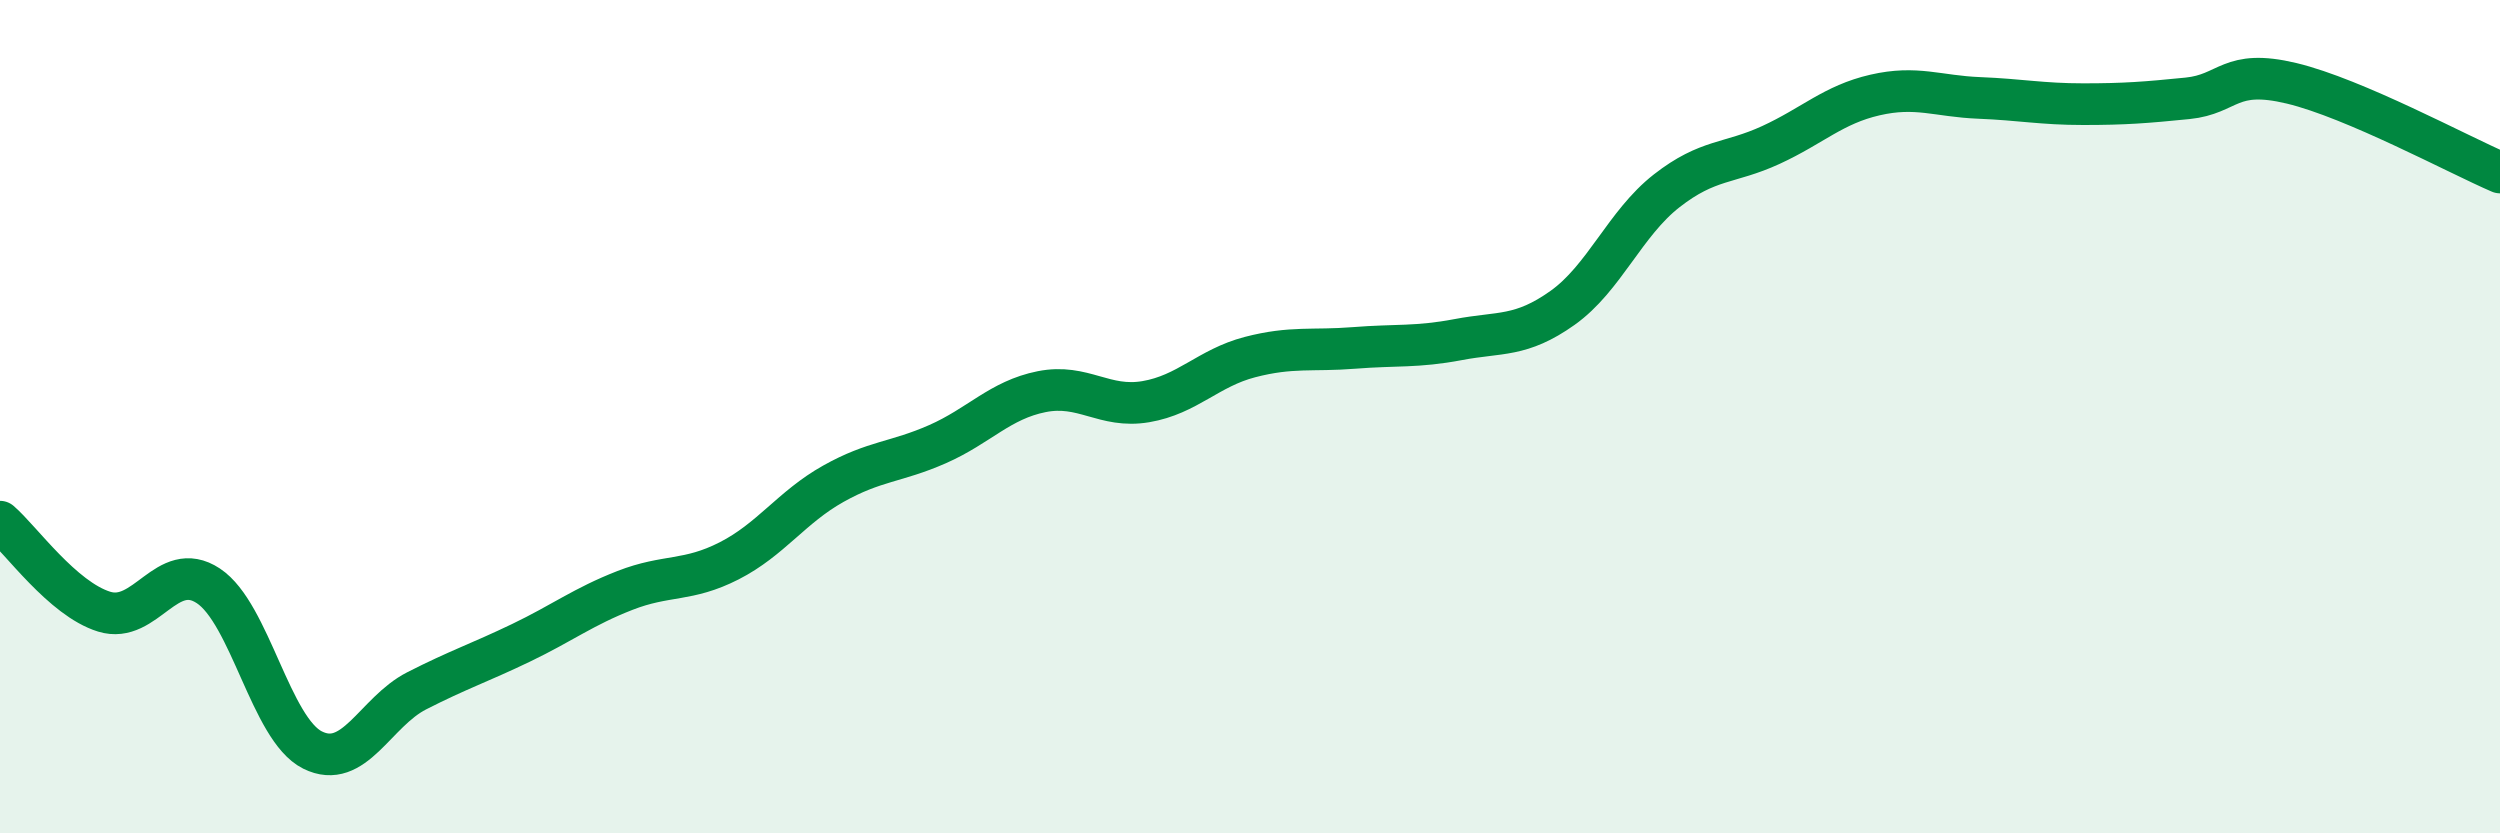 
    <svg width="60" height="20" viewBox="0 0 60 20" xmlns="http://www.w3.org/2000/svg">
      <path
        d="M 0,12.52 C 0.5,12.95 1.5,14.37 2.5,14.68 C 3.5,14.99 4,13.4 5,14.06 C 6,14.72 6.5,17.5 7.5,18 C 8.5,18.5 9,17.09 10,16.58 C 11,16.07 11.5,15.91 12.5,15.43 C 13.5,14.95 14,14.56 15,14.17 C 16,13.78 16.5,13.97 17.5,13.46 C 18.5,12.95 19,12.17 20,11.61 C 21,11.05 21.5,11.1 22.5,10.66 C 23.5,10.22 24,9.6 25,9.4 C 26,9.2 26.5,9.81 27.5,9.64 C 28.5,9.47 29,8.83 30,8.57 C 31,8.31 31.5,8.43 32.5,8.35 C 33.5,8.27 34,8.34 35,8.15 C 36,7.96 36.5,8.1 37.5,7.39 C 38.5,6.68 39,5.36 40,4.58 C 41,3.8 41.5,3.94 42.5,3.48 C 43.5,3.02 44,2.51 45,2.28 C 46,2.05 46.5,2.31 47.5,2.35 C 48.5,2.39 49,2.5 50,2.5 C 51,2.5 51.5,2.46 52.5,2.36 C 53.5,2.26 53.5,1.64 55,2 C 56.5,2.36 59,3.71 60,4.14L60 20L0 20Z"
        fill="#008740"
        opacity="0.1"
        stroke-linecap="round"
        stroke-linejoin="round"
      />
      <path
        d="M 0,12.52 C 0.5,12.95 1.5,14.37 2.5,14.68 C 3.5,14.99 4,13.4 5,14.06 C 6,14.72 6.5,17.5 7.5,18 C 8.5,18.5 9,17.09 10,16.58 C 11,16.07 11.5,15.91 12.5,15.43 C 13.5,14.95 14,14.56 15,14.17 C 16,13.78 16.5,13.97 17.5,13.46 C 18.5,12.95 19,12.17 20,11.61 C 21,11.05 21.5,11.1 22.5,10.66 C 23.5,10.22 24,9.6 25,9.4 C 26,9.2 26.5,9.81 27.5,9.64 C 28.5,9.47 29,8.83 30,8.57 C 31,8.31 31.5,8.43 32.5,8.35 C 33.5,8.27 34,8.34 35,8.15 C 36,7.96 36.5,8.1 37.5,7.39 C 38.5,6.68 39,5.36 40,4.58 C 41,3.8 41.5,3.94 42.5,3.48 C 43.5,3.02 44,2.51 45,2.28 C 46,2.05 46.5,2.31 47.5,2.35 C 48.5,2.39 49,2.5 50,2.5 C 51,2.5 51.5,2.46 52.5,2.36 C 53.5,2.26 53.5,1.64 55,2 C 56.5,2.36 59,3.71 60,4.14"
        stroke="#008740"
        stroke-width="1"
        fill="none"
        stroke-linecap="round"
        stroke-linejoin="round"
      />
    </svg>
  